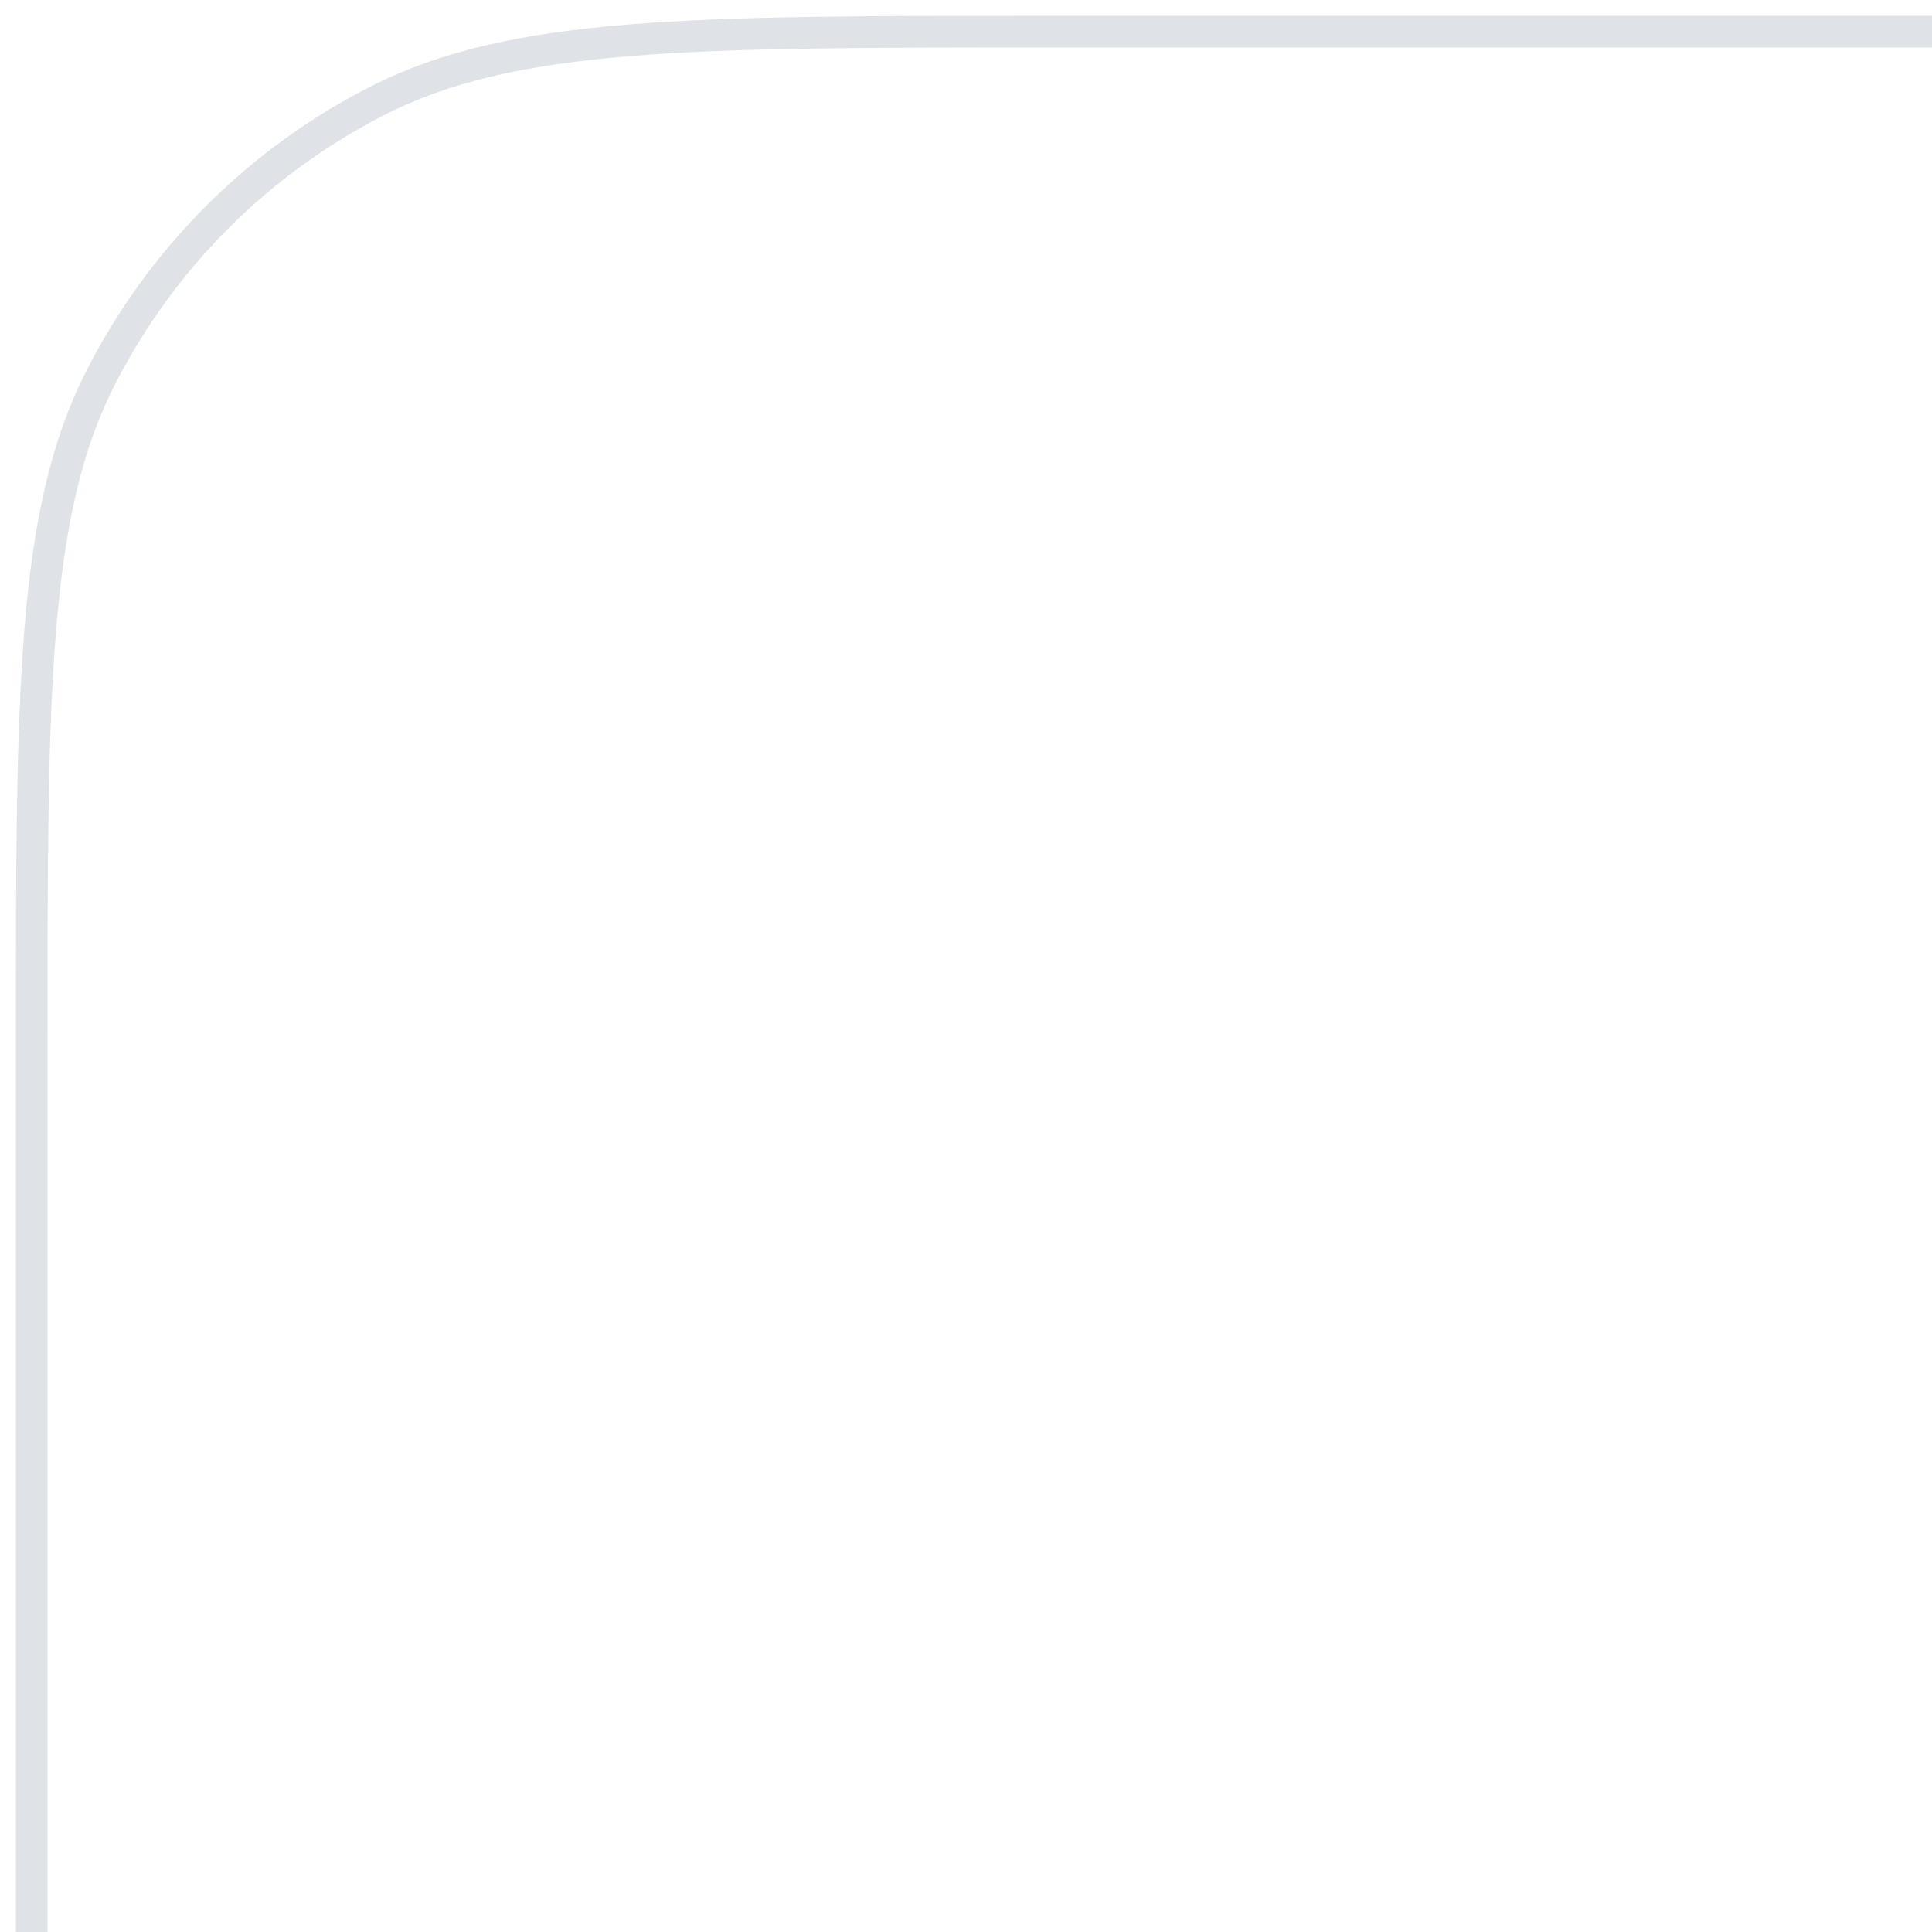 <?xml version="1.0" encoding="UTF-8"?> <svg xmlns="http://www.w3.org/2000/svg" width="61" height="61" viewBox="0 0 61 61" fill="none"><path d="M61 1H33C21.799 1 16.198 1 11.92 3.18C8.157 5.097 5.097 8.157 3.18 11.92C1 16.198 1 21.799 1 33V61" stroke="#DFE3E8"></path></svg> 